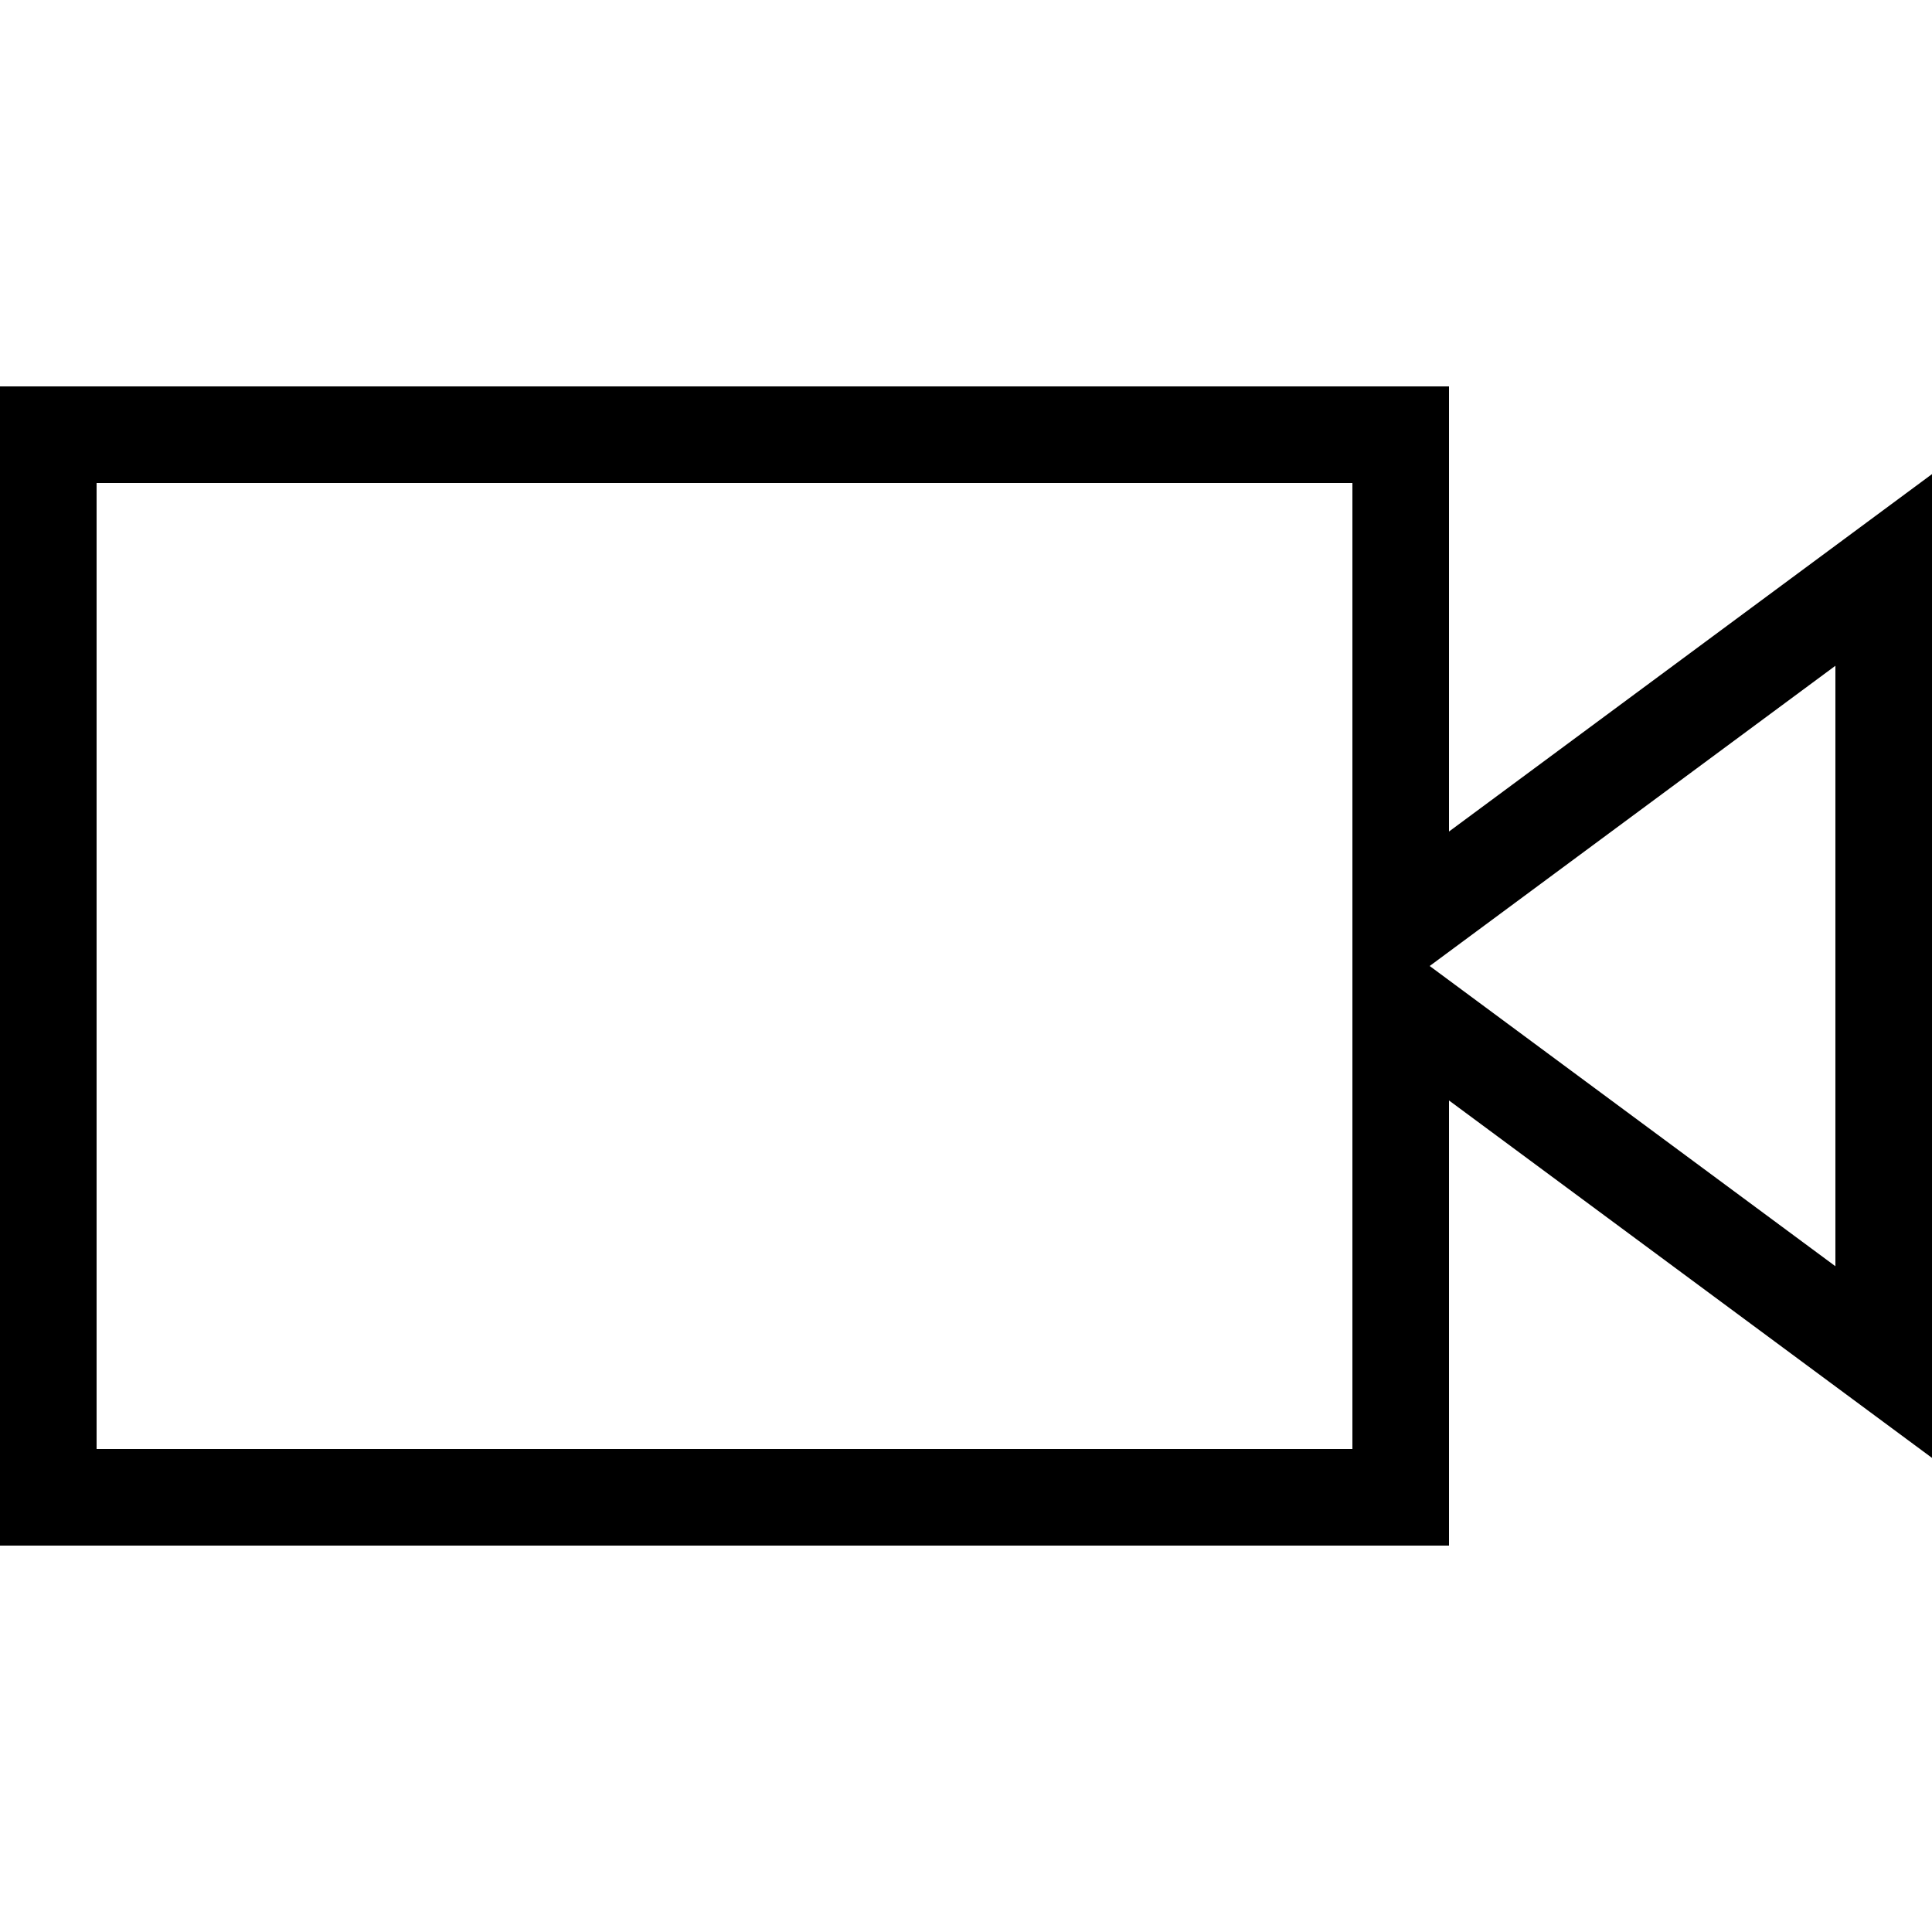 <svg width="20" height="20" viewBox="0 0 20 20" xmlns="http://www.w3.org/2000/svg">
    <polygon fill="none" stroke="#000" points="19.5 5.9 19.5 14.1 14.5 10.4 14.5 15.5 .5 15.5 .5 4.5 14.5 4.5 14.5 9.6 19.5 5.9" />
</svg>
